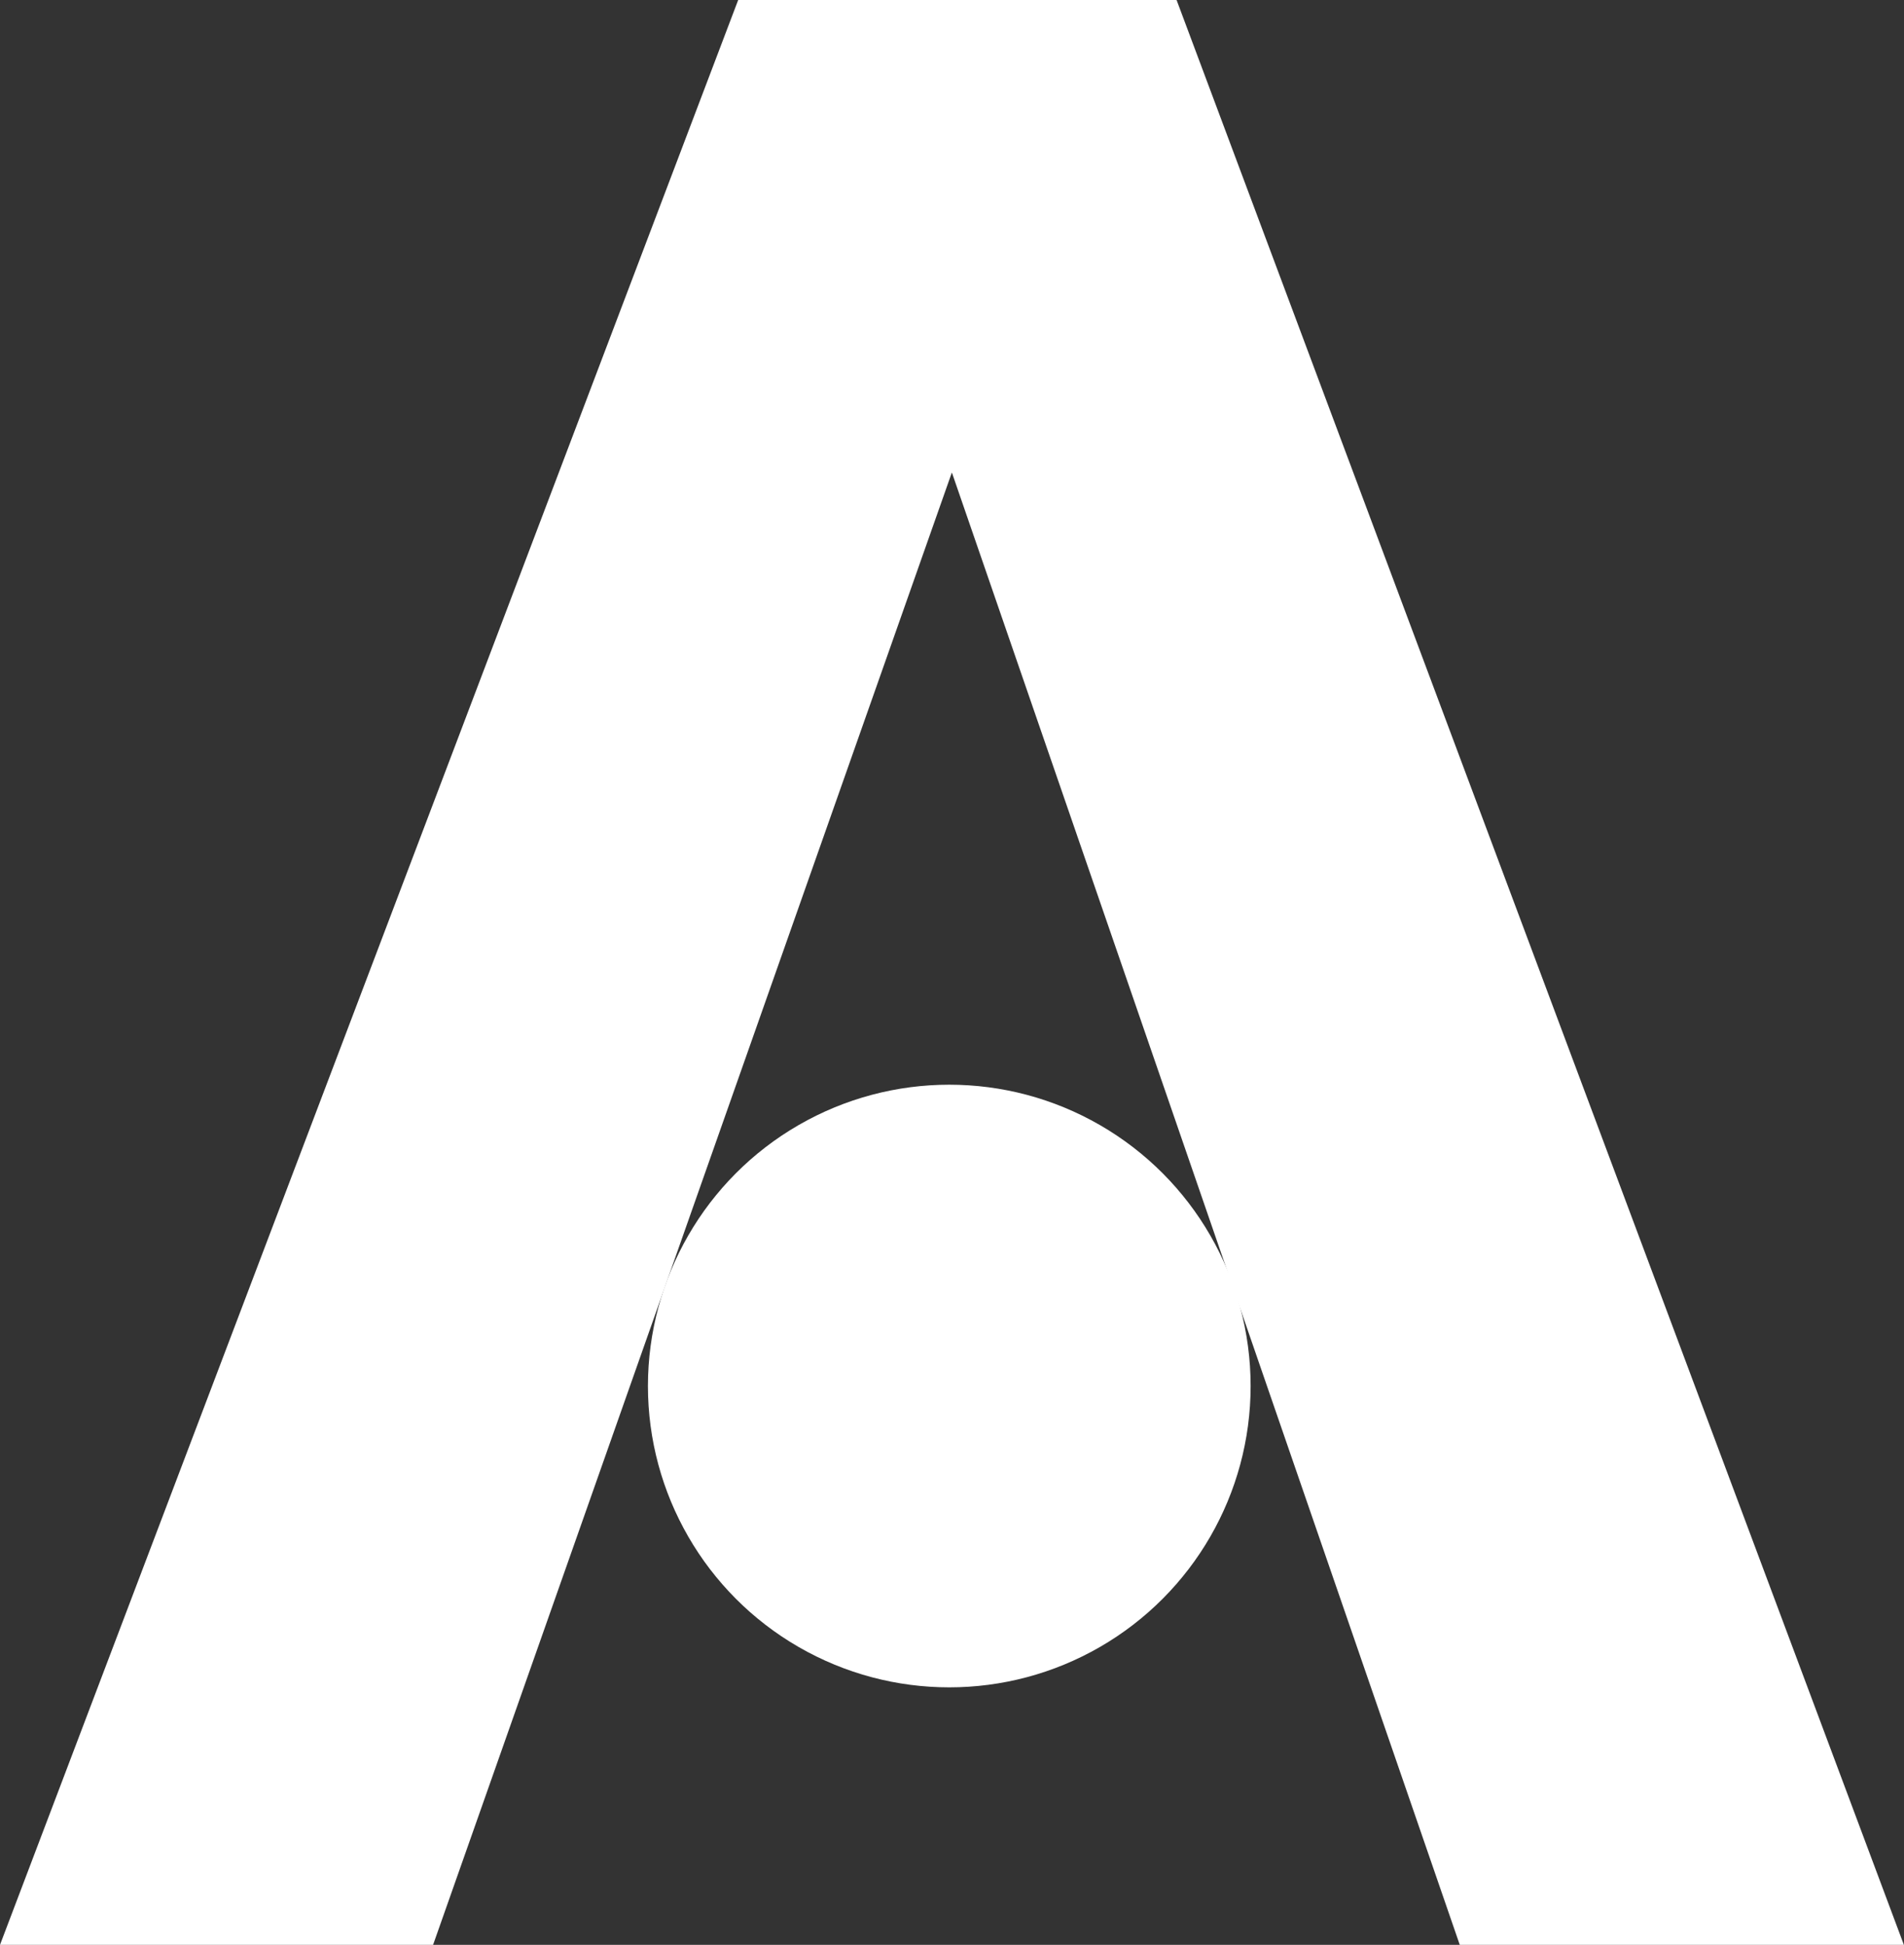 <?xml version="1.0" encoding="iso-8859-1"?>
<!-- Generator: Adobe Illustrator 15.0.0, SVG Export Plug-In . SVG Version: 6.00 Build 0)  -->
<!DOCTYPE svg PUBLIC "-//W3C//DTD SVG 1.1//EN" "http://www.w3.org/Graphics/SVG/1.1/DTD/svg11.dtd">
<svg version="1.1" id="&#x30EC;&#x30A4;&#x30E4;&#x30FC;_1"
	 xmlns="http://www.w3.org/2000/svg" xmlns:xlink="http://www.w3.org/1999/xlink" x="0px" y="0px" width="14.684px" height="15px"
	 viewBox="20.886 29 14.684 15" style="enable-background:new 20.886 29 14.684 15;" xml:space="preserve">
<rect x="20.886" y="29" width="14.684" height="15" fill="#333333" stroke="none"/>
<g>
	<g>
		<path style="fill:#FFFFFF;" d="M20.886,44h3.34l4.001-11.356L32.144,44h3.425L29.96,29h-3.381L20.886,44z"/>
		<circle style="fill:#FFFFFF;" cx="28.207" cy="39.69" r="2.324"/>
	</g>
</g>
</svg>
